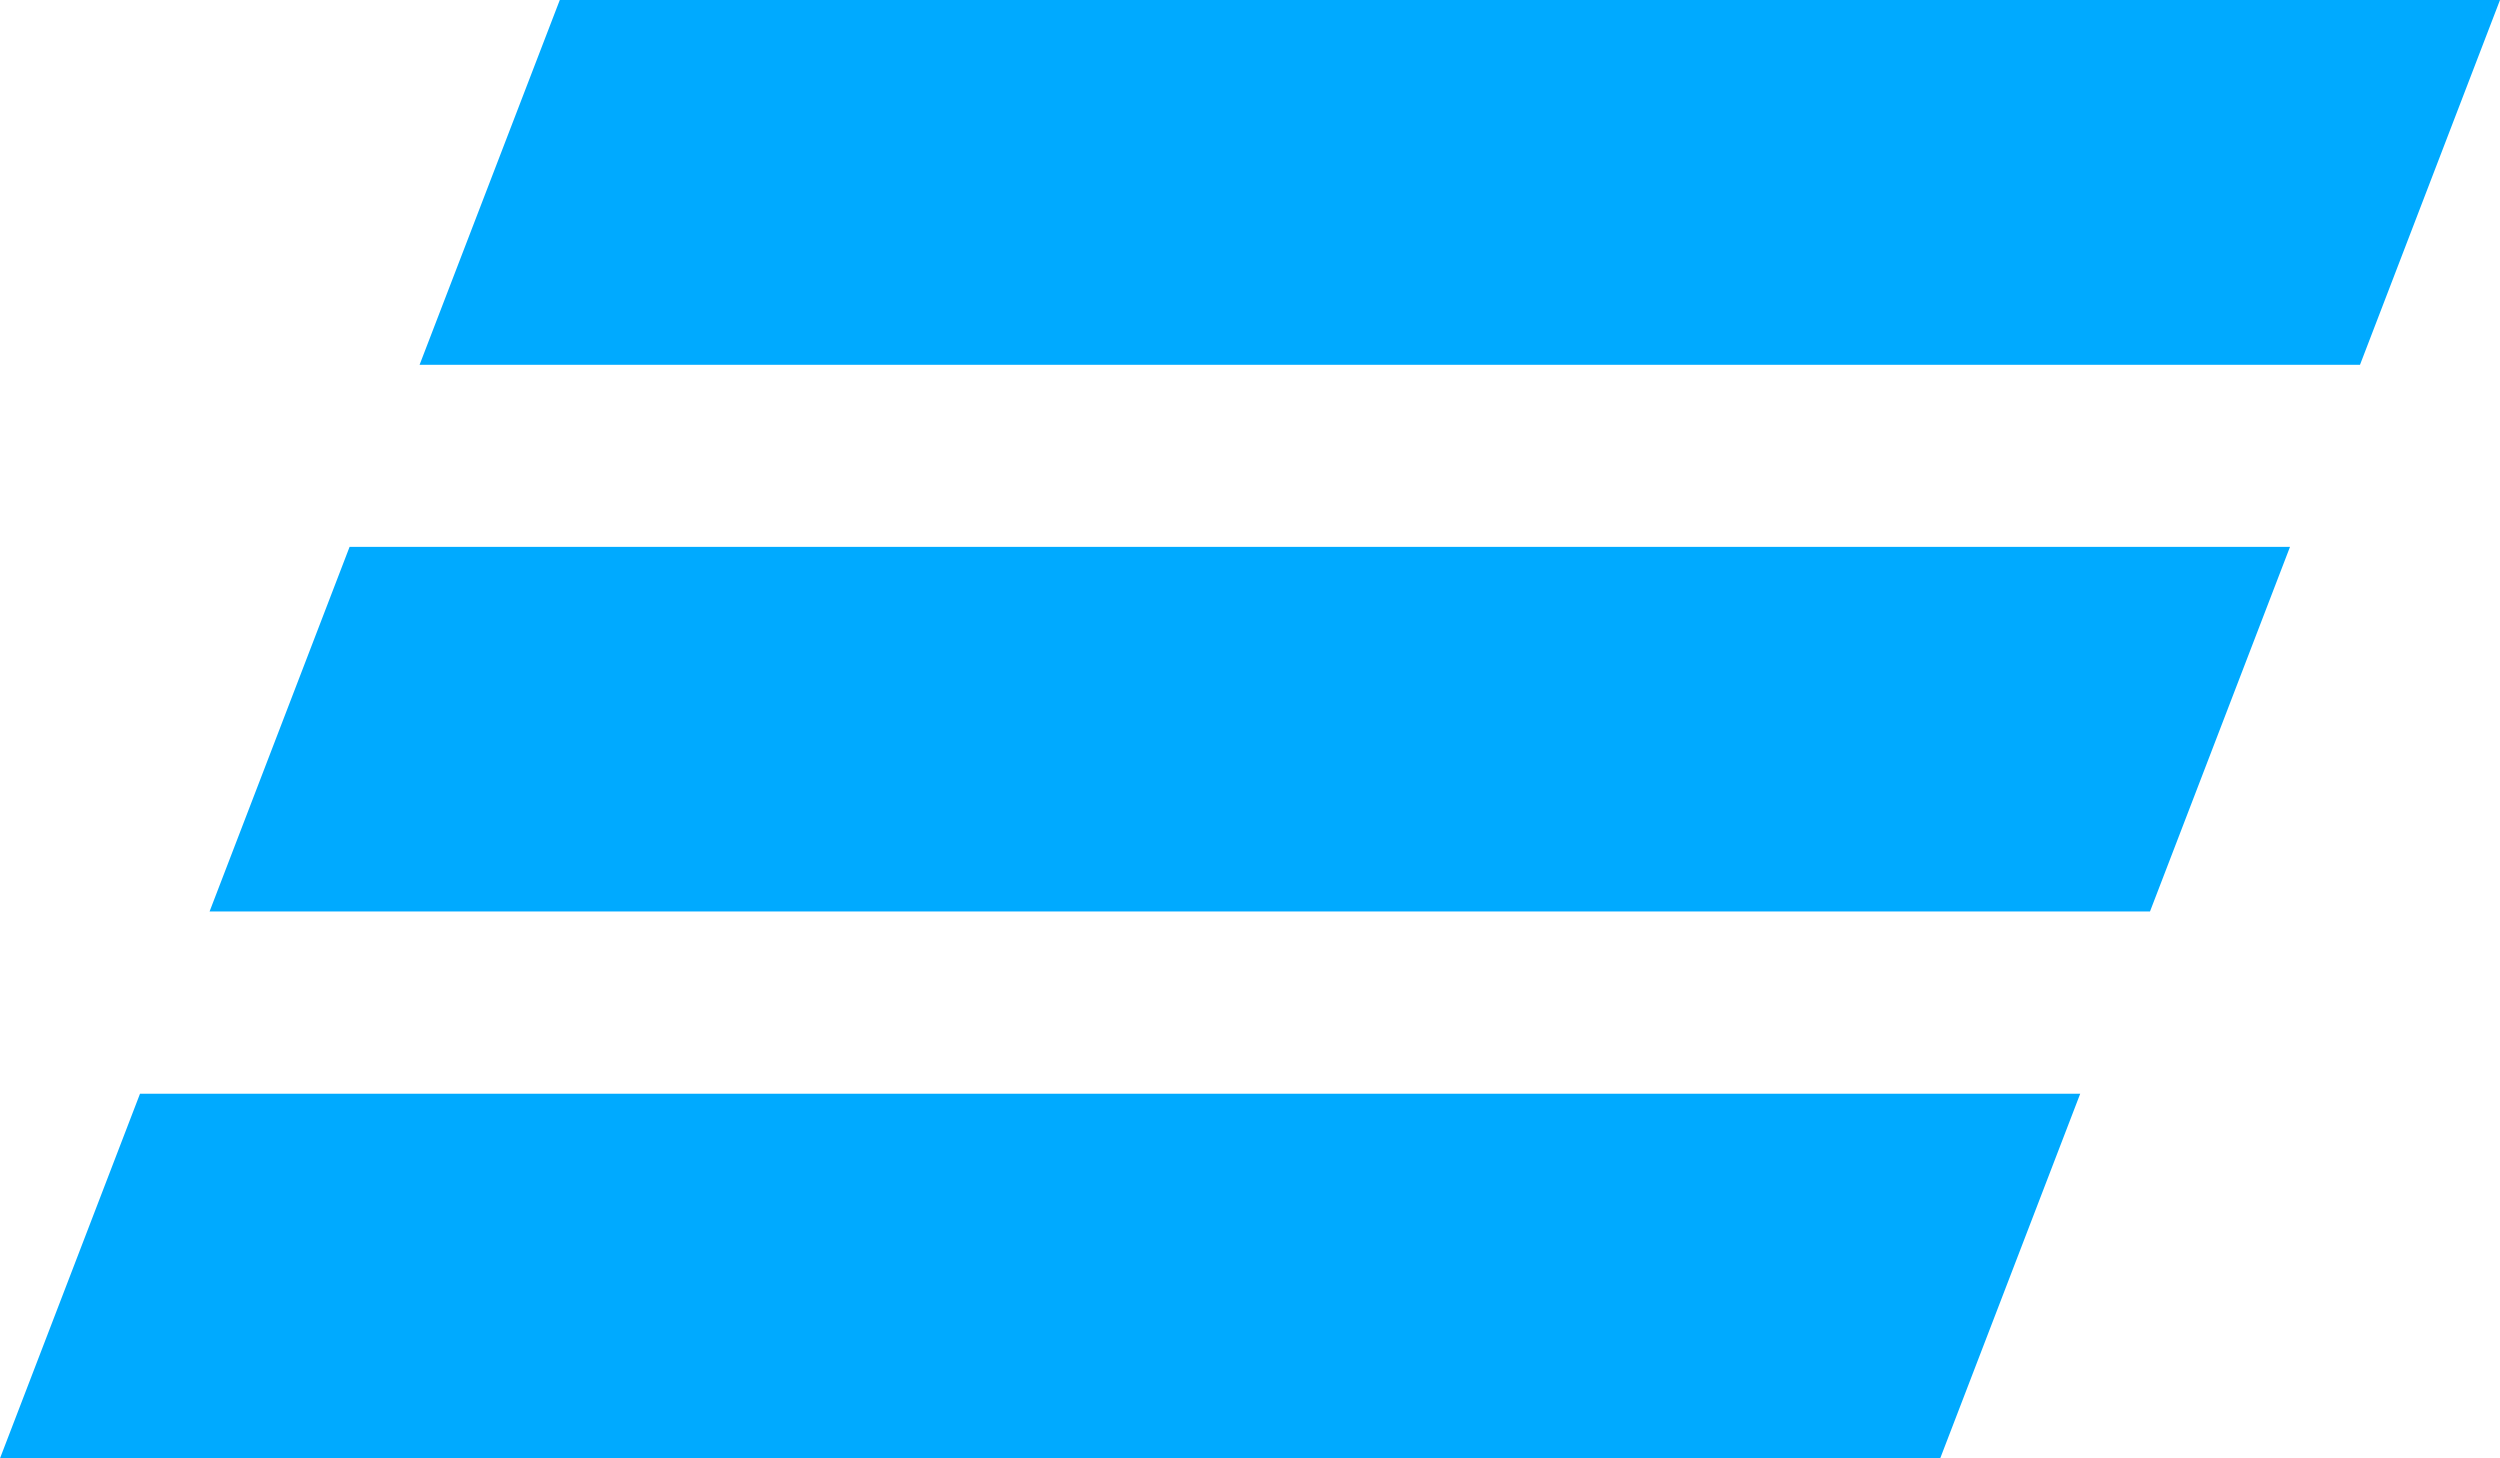 <svg width="12" height="7" viewBox="0 0 12 7" fill="none" xmlns="http://www.w3.org/2000/svg"><path d="M2.687 0L2.014 1.751H11.328L12 0H2.687ZM1.678 2.625L1.006 4.375H10.32L10.992 2.625H1.678ZM0.672 5.25L0 7H9.313L9.985 5.25L0.672 5.25Z" fill="#00AAFF"/></svg>